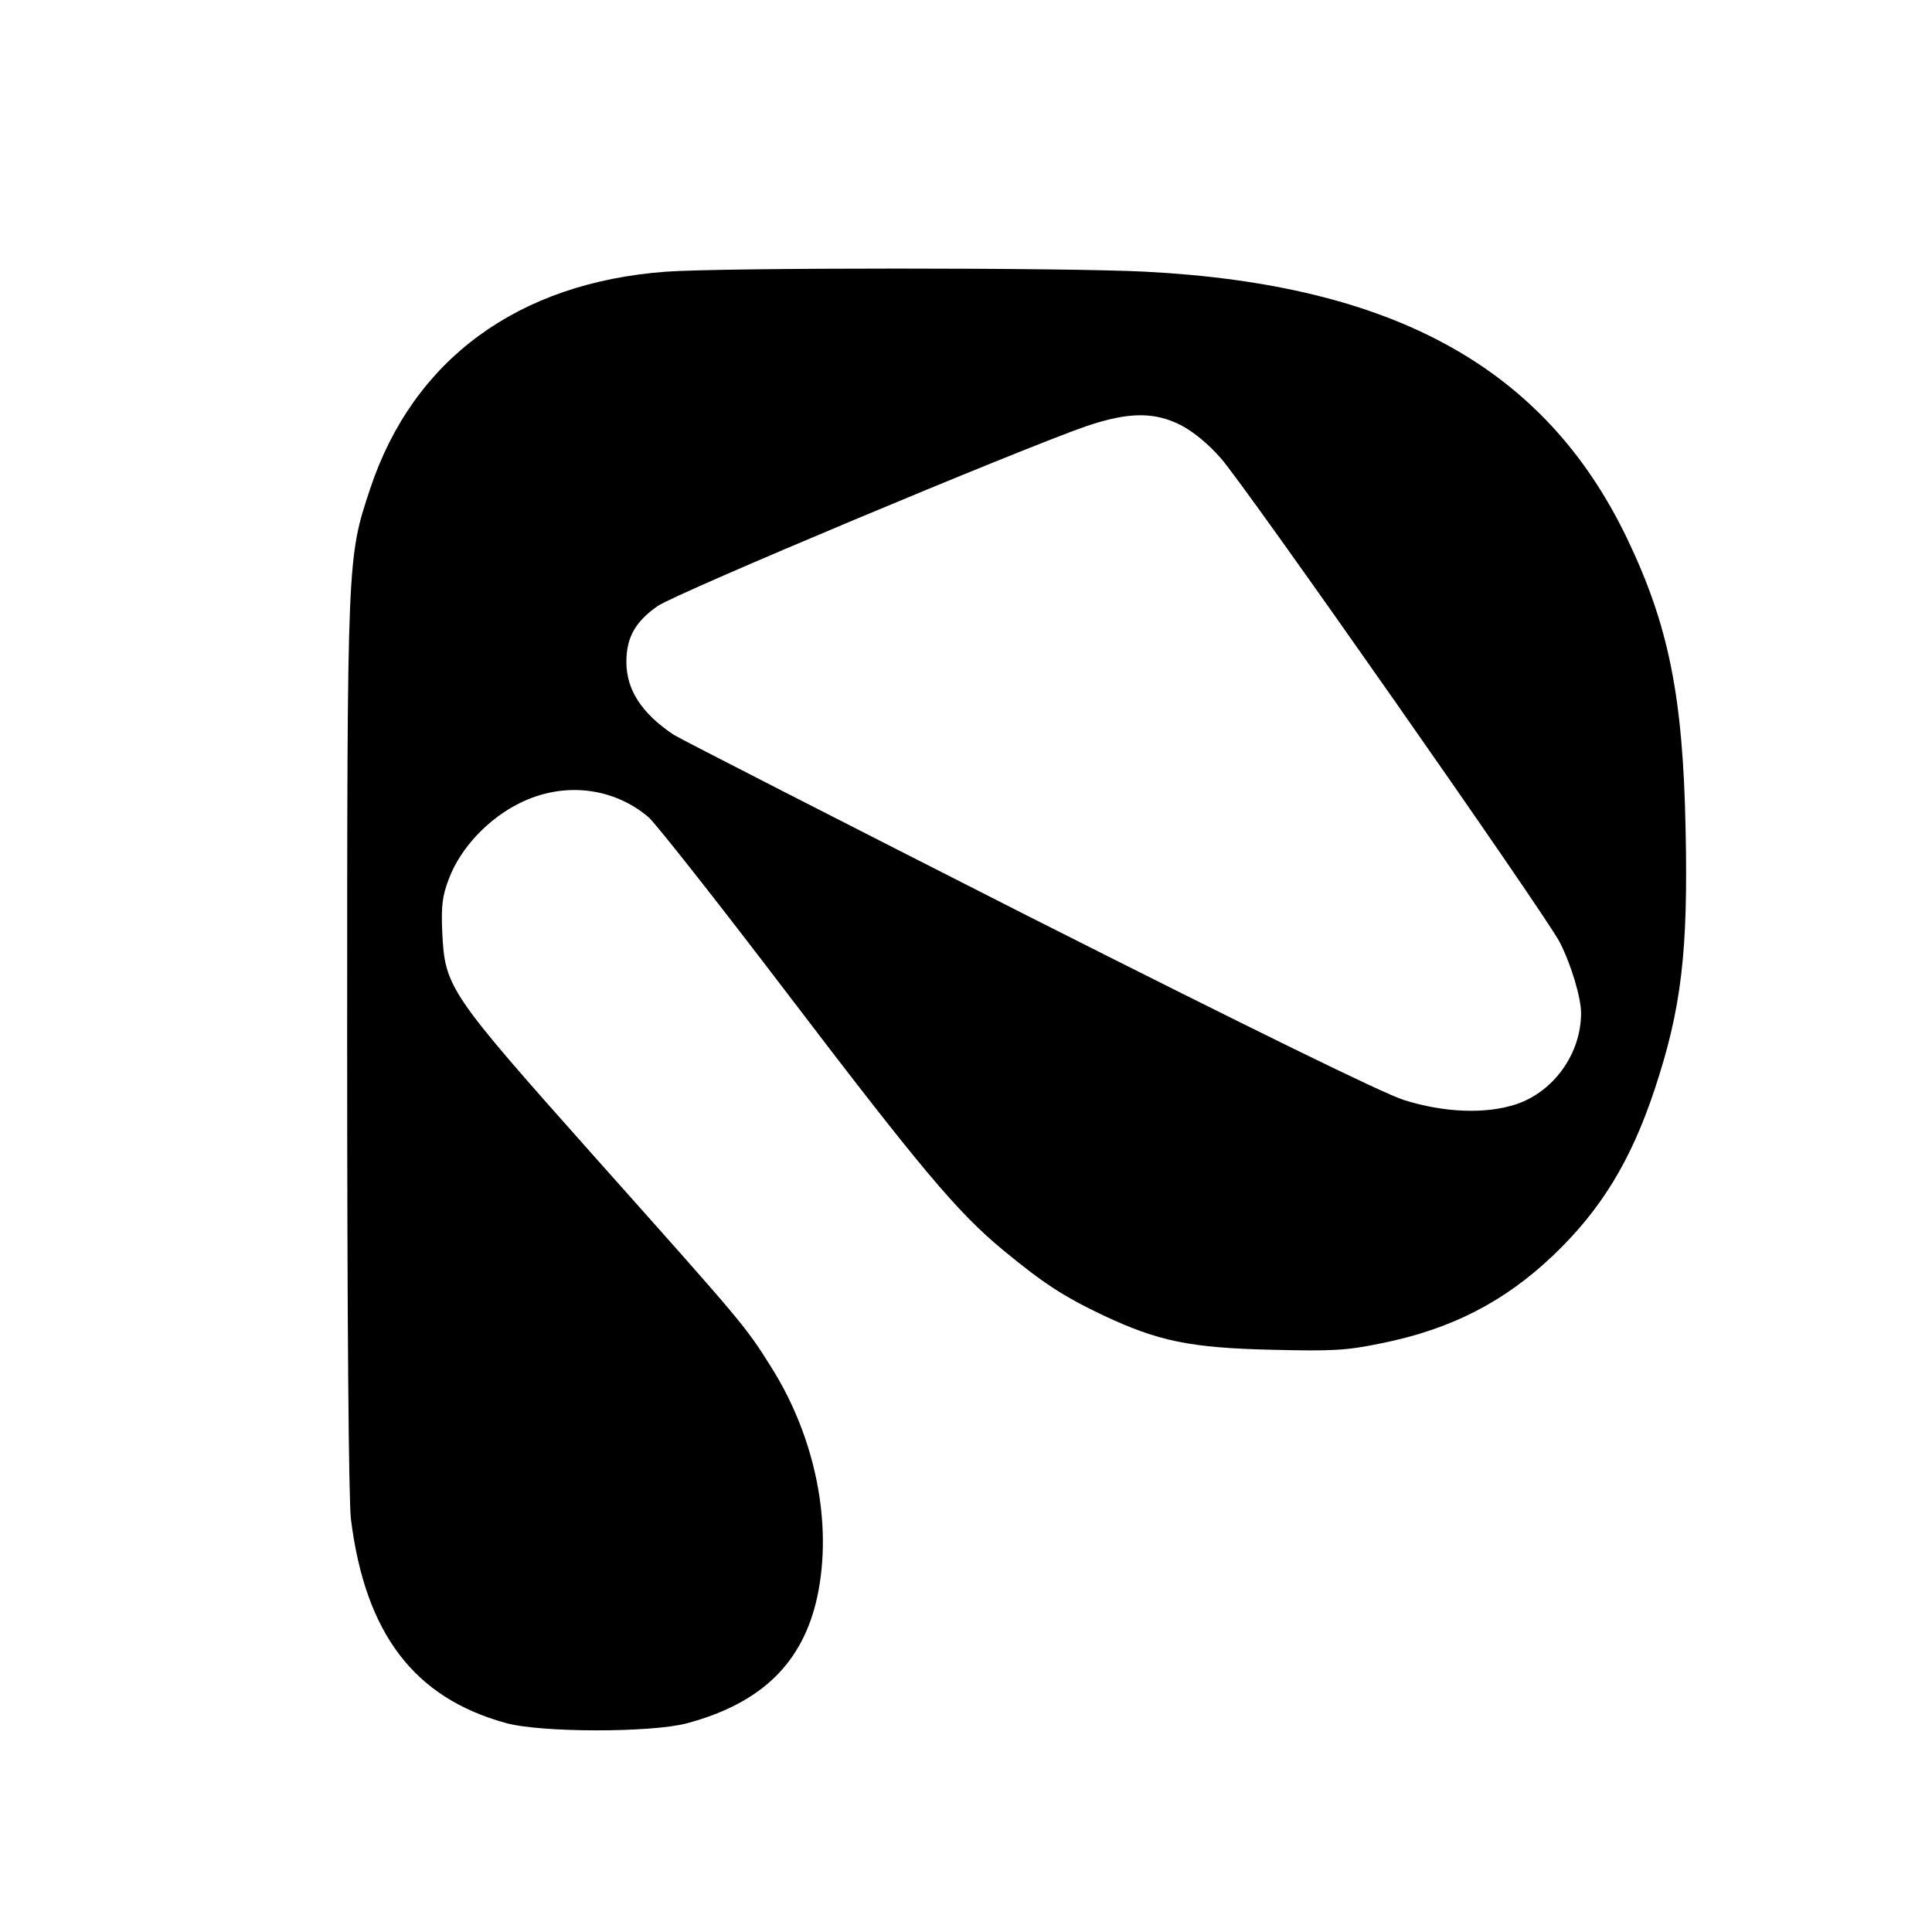 <?xml version="1.0" standalone="no"?>
<!DOCTYPE svg PUBLIC "-//W3C//DTD SVG 20010904//EN"
 "http://www.w3.org/TR/2001/REC-SVG-20010904/DTD/svg10.dtd">
<svg version="1.0" xmlns="http://www.w3.org/2000/svg"
 width="512pt" height="512pt" viewBox="0 0 512 512"
 preserveAspectRatio="xMidYMid meet">

<rect x="0" y="0" width="512" height="512" style="fill:#808080;stroke:none;opacity:1;fill-opacity:1"/>

<g transform="translate(0,512) scale(0.1,-0.1)"
fill="#000000" stroke="none">
<style>
path {
    fill: black;
}
rect {
    fill: white;
}
@media (prefers-color-scheme: dark) {
    path {
        fill: white;
    }
    rect {
    fill: black;
}
}
</style>
<rect  width="10000" height="10000" fill="white"
       fill-opacity="1" />
<path d="M1765 4400 c-393 -29 -670 -233 -784 -575 -61 -185 -61 -173 -61
-1470 0 -735 4 -1211 10 -1261 38 -303 167 -473 410 -540 92 -26 386 -26 480
-1 198 53 308 160 346 336 41 193 -5 421 -121 606 -70 112 -75 117 -469 559
-388 436 -397 449 -404 596 -3 69 0 96 18 142 30 80 104 159 188 200 115 57
246 42 340 -37 18 -15 182 -223 364 -462 361 -474 455 -585 574 -684 109 -90
161 -124 268 -175 145 -68 229 -86 446 -91 162 -4 198 -2 290 17 185 37 327
110 456 233 126 120 206 250 269 440 71 214 89 365 82 690 -7 353 -45 541
-156 772 -217 450 -616 671 -1276 705 -208 11 -1122 11 -1270 0z m1363 -406
c32 -16 74 -50 107 -88 63 -70 864 -1214 899 -1284 30 -59 56 -146 56 -187 0
-106 -71 -207 -171 -241 -80 -27 -192 -23 -299 11 -56 18 -395 184 -995 487
-500 254 -923 470 -940 481 -85 57 -125 119 -125 193 0 65 24 107 83 148 51
35 961 416 1137 477 110 37 178 38 248 3z"/>
</g>
</svg>
